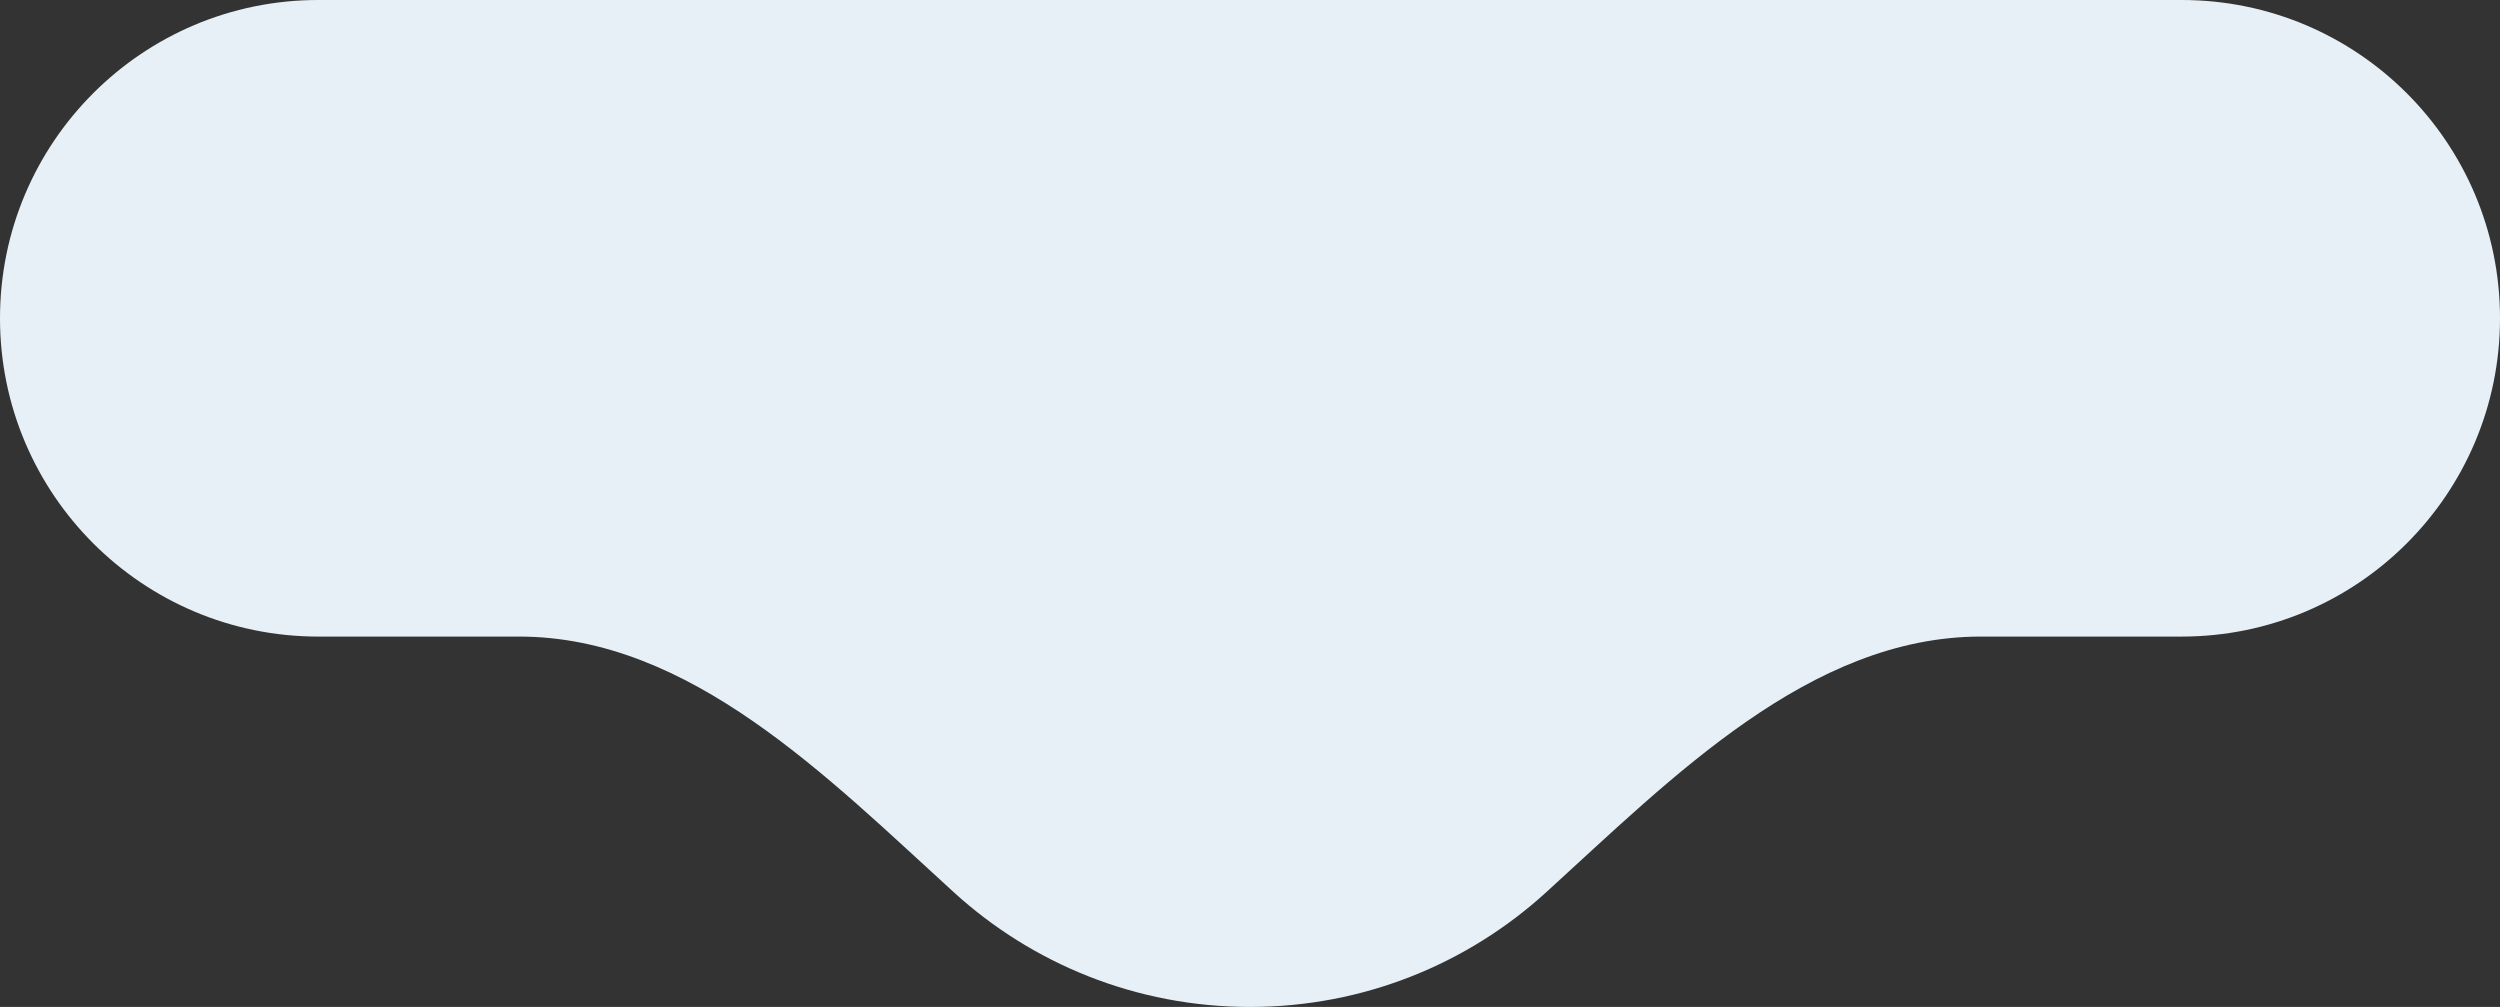 <?xml version="1.0" encoding="UTF-8"?> <svg xmlns="http://www.w3.org/2000/svg" width="216" height="87" viewBox="0 0 216 87" fill="none"><rect x="0" y="0" width="216" height="87" fill="#333333" stroke="none"/><g clip-path="url(#clip0_101_6)"><path fill-rule="evenodd" clip-rule="evenodd" d="M216 27.5C216 12.312 203.688 0 188.5 0H27.5C12.312 0 0 12.312 0 27.5C0 42.688 12.312 55 27.5 55H44.855C59.609 55 71.517 67.176 82.428 77.108C89.178 83.254 98.152 87 108 87C117.848 87 126.822 83.254 133.572 77.108C144.483 67.176 156.391 55 171.146 55H188.5C203.688 55 216 42.688 216 27.5Z" fill="#E6F0F6"></path></g><defs><clipPath id="clip0_101_6"><rect width="216" height="87" fill="white"></rect></clipPath></defs></svg> 